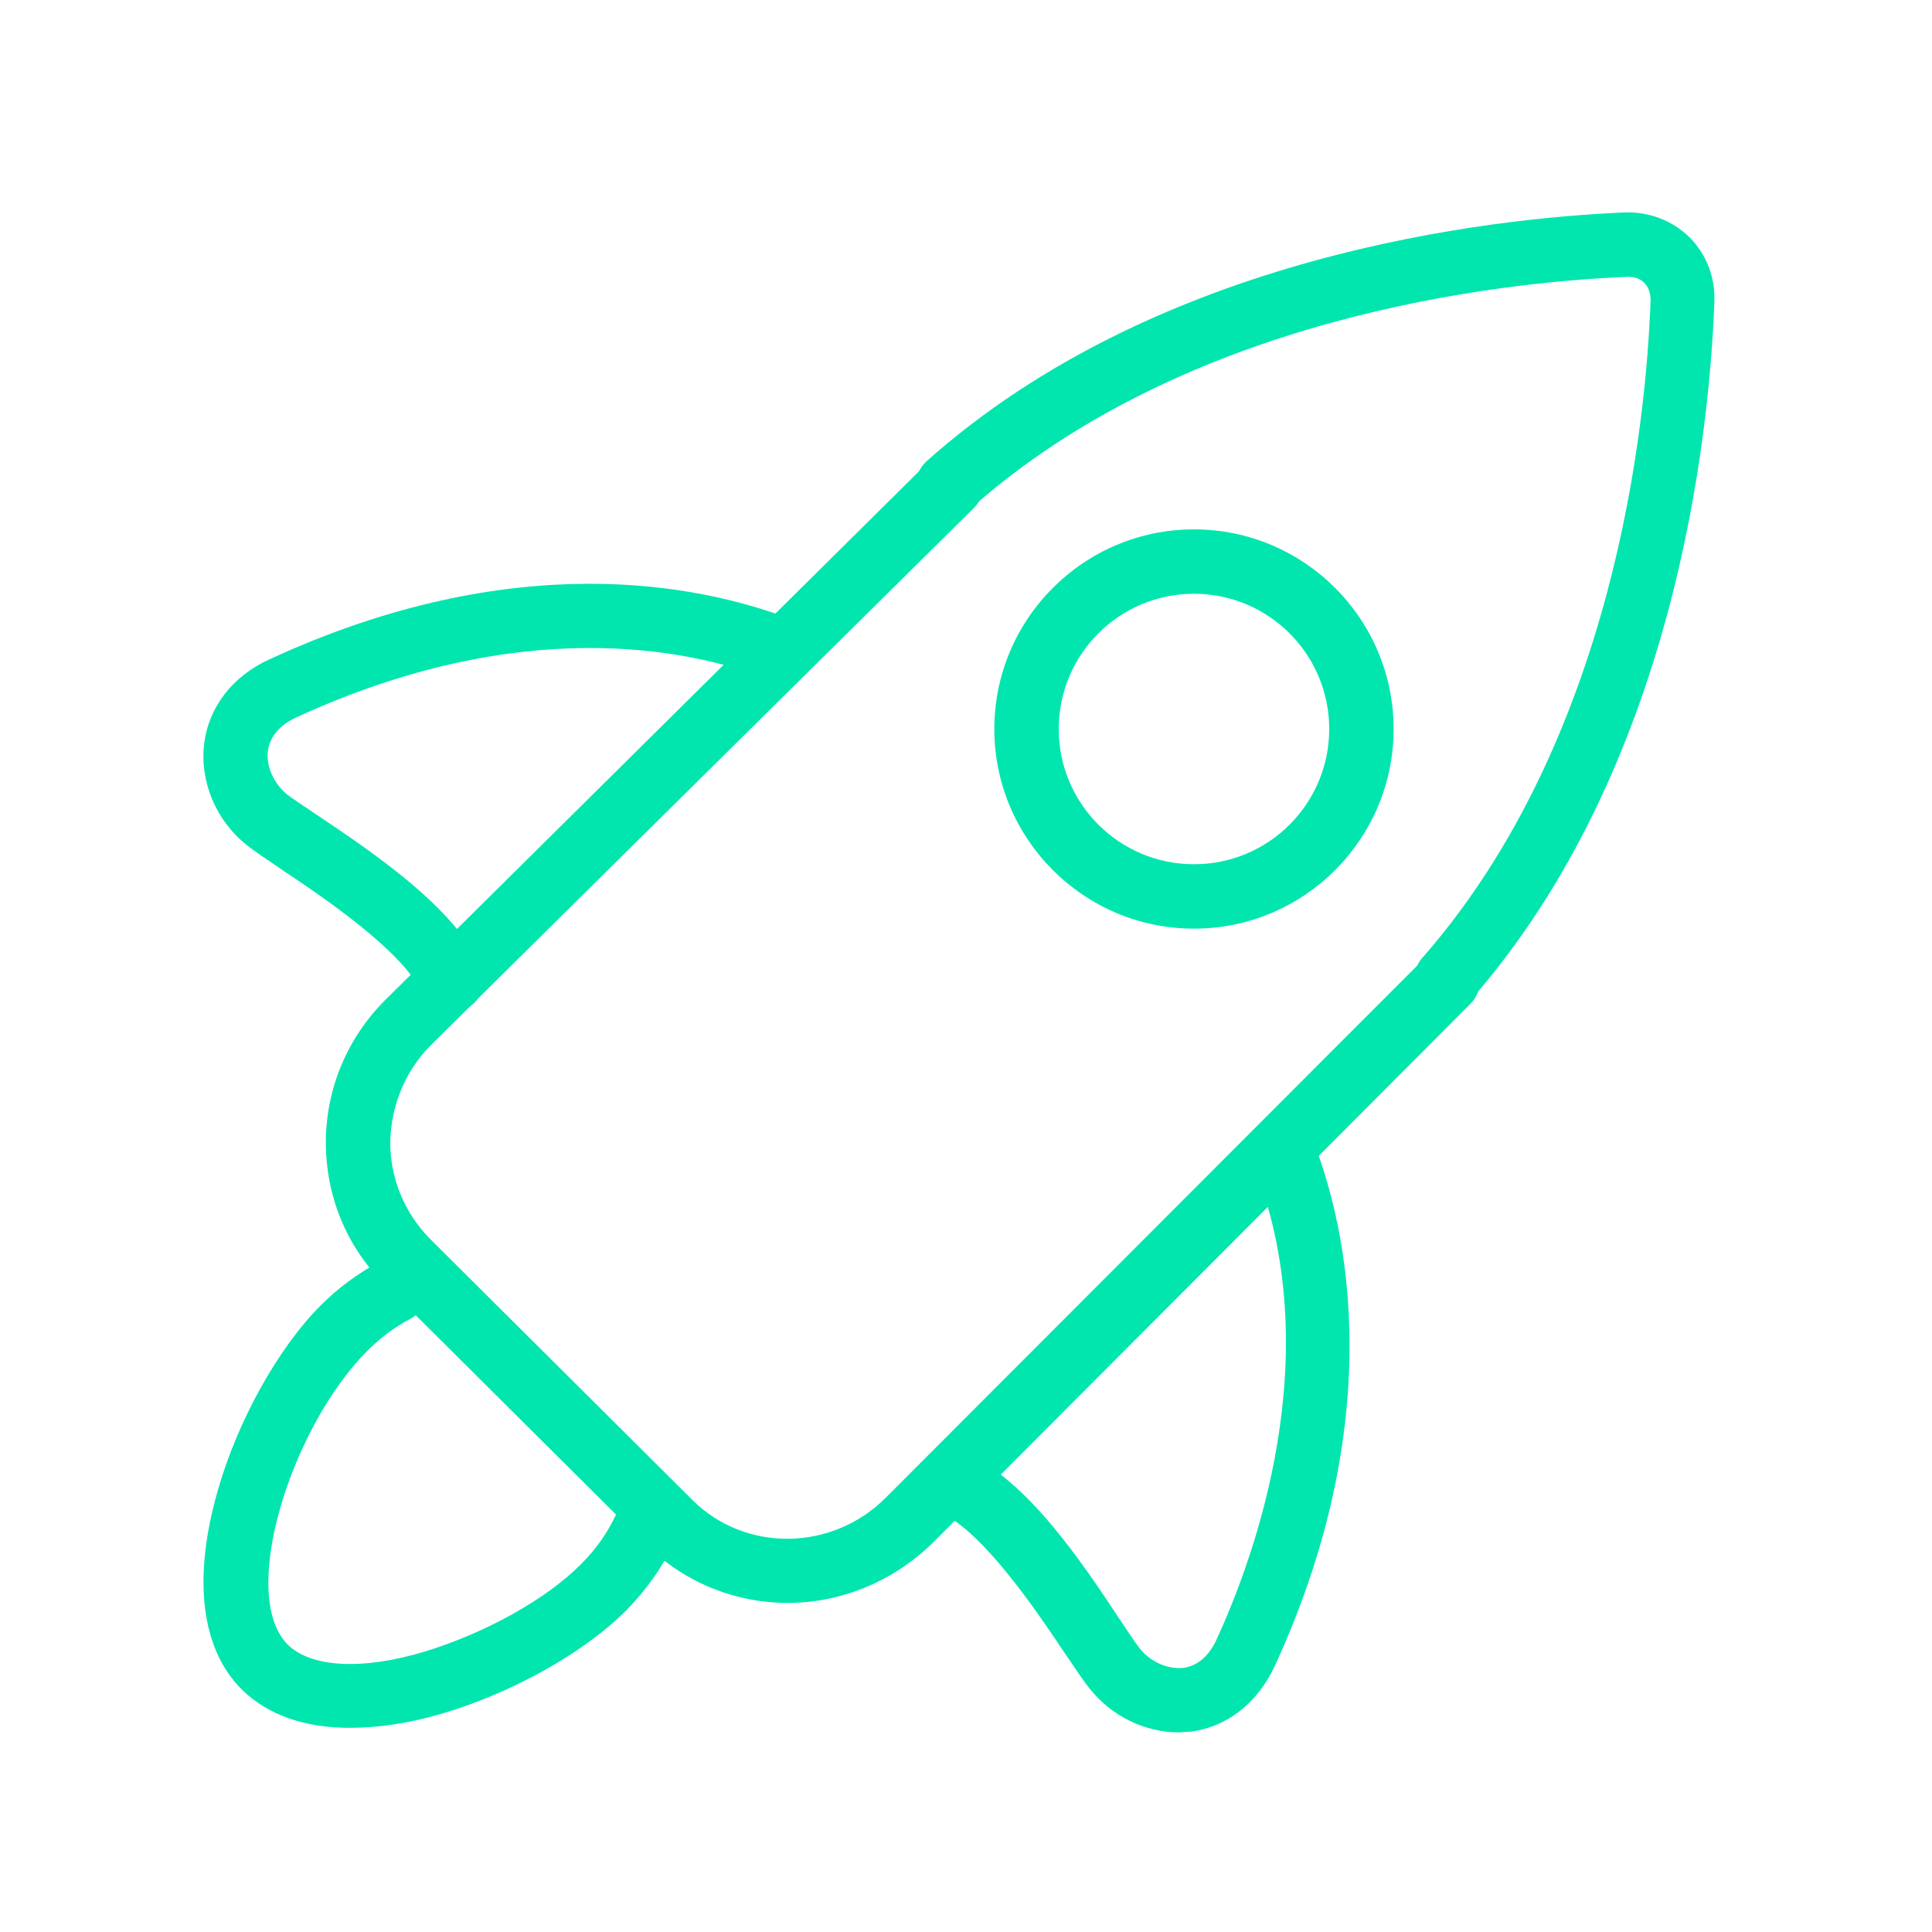 <?xml version="1.0" encoding="UTF-8"?>
<!-- Generator: Adobe Illustrator 27.6.1, SVG Export Plug-In . SVG Version: 6.00 Build 0)  -->
<svg xmlns="http://www.w3.org/2000/svg" xmlns:xlink="http://www.w3.org/1999/xlink" version="1.1" id="Icons" x="0px" y="0px" viewBox="0 0 300 300" style="enable-background:new 0 0 300 300;" xml:space="preserve">
<style type="text/css">
	.st0{fill:#00E6AE;}
</style>
<g>
	<g>
		<path class="st0" d="M183,269c-5.2,0-10.4-2.5-13.8-6.8c-1-1.2-2.2-3.1-3.8-5.4c-4.4-6.6-12.7-18.9-19.3-21.9    c-2.5-1.1-3.6-4.1-2.5-6.6c1.1-2.5,4.1-3.6,6.6-2.5c9.3,4.1,17.9,16.9,23.5,25.4c1.4,2.1,2.6,3.9,3.3,4.8c1.7,2.1,4.3,3.2,6.7,3    c2.2-0.3,4-1.8,5.2-4.4c5.7-12.4,17.7-44.4,5.5-74.4c-1-2.6,0.2-5.5,2.7-6.5c2.6-1,5.5,0.2,6.5,2.7c4.6,11.2,13.1,41.6-5.7,82.4    c-2.7,5.7-7.4,9.4-13.1,10.1C184.3,268.9,183.6,269,183,269z"></path>
	</g>
	<g>
		<path class="st0" d="M70.2,157.3c-1.9,0-3.7-1.1-4.6-3c-3-6.6-15.3-14.9-21.9-19.3c-2.3-1.6-4.2-2.8-5.4-3.8    c-4.8-3.8-7.3-9.9-6.6-15.7c0.7-5.7,4.4-10.5,10.1-13.1c38.1-17.6,66.8-11.6,80.6-6.4c2.6,1,3.9,3.9,2.9,6.4    c-1,2.6-3.9,3.9-6.4,2.9c-12.3-4.6-38.1-9.9-72.9,6.1c-2.6,1.2-4.1,3-4.4,5.2c-0.3,2.4,0.9,5,2.9,6.7c0.9,0.7,2.7,1.9,4.8,3.3    c8.5,5.7,21.3,14.3,25.4,23.5c1.1,2.5,0,5.5-2.5,6.6C71.5,157.2,70.8,157.3,70.2,157.3z"></path>
	</g>
	<g>
		<path class="st0" d="M122.3,248.9c-7.9,0-15.8-3-21.8-8.9l-40.8-40.6c-5.9-5.8-9.1-13.7-9.1-22c0-8.3,3.3-16.2,9.2-22.1l84.4-83.6    c2-1.9,5.1-1.9,7.1,0c1.9,2,1.9,5.1,0,7.1l-84.4,83.5c-4,4-6.2,9.4-6.3,15.1c0,5.6,2.2,10.9,6.1,14.9l40.8,40.6    c8.2,8.2,21.7,8,30-0.3l83.7-83.8c2-2,5.1-2,7.1,0c2,2,2,5.1,0,7.1l-83.6,83.8C138.4,245.8,130.3,248.9,122.3,248.9z"></path>
	</g>
	<g>
		<path class="st0" d="M224.6,157.1c-1.2,0-2.4-0.4-3.3-1.2c-2.1-1.8-2.3-5-0.5-7.1c29.8-33.9,34.8-82.7,35.5-102.1    c0-1.2-0.3-2.1-1-2.8c-0.7-0.7-1.7-1-2.8-0.9c-19.4,0.8-68.2,6-101.9,36.1c-2.1,1.8-5.2,1.7-7.1-0.4c-1.8-2.1-1.7-5.2,0.4-7.1    c36.1-32.2,87.7-37.7,108.1-38.6c4-0.2,7.6,1.2,10.3,3.8c2.7,2.7,4.1,6.3,3.9,10.3c-0.8,20.5-6,72-38,108.4    C227.4,156.5,226,157.1,224.6,157.1z"></path>
	</g>
	<g>
		<path class="st0" d="M54.3,268.3c-7,0-12.7-2-16.7-5.9c-6.4-6.3-7.7-17.3-3.8-30.9c3.1-10.9,9.4-22.2,16-28.8    c2.7-2.7,5.8-5,9.2-6.8c2.4-1.3,5.5-0.3,6.8,2.1c1.3,2.4,0.3,5.5-2.1,6.8c-2.5,1.3-4.7,3-6.7,5c-11.7,11.7-20.1,37.8-12.3,45.6    c3.6,3.5,11.4,4,21.1,1.1c9.3-2.8,19-8.1,24.5-13.7c2.2-2.2,3.9-4.6,5.2-7.3c1.2-2.5,4.2-3.5,6.7-2.3c2.5,1.2,3.5,4.2,2.3,6.7    c-1.8,3.7-4.2,7-7.1,10c-6.6,6.7-17.9,13-28.8,16.2C63.5,267.6,58.7,268.3,54.3,268.3z"></path>
	</g>
	<g>
		<path class="st0" d="M185.4,144.2c-17.1,0-31-13.9-31-31s13.9-31,31-31s31,13.9,31,31S202.5,144.2,185.4,144.2z M185.4,92.2    c-11.6,0-21,9.4-21,21s9.4,21,21,21s21-9.4,21-21S197,92.2,185.4,92.2z"></path>
	</g>
</g>
</svg>
